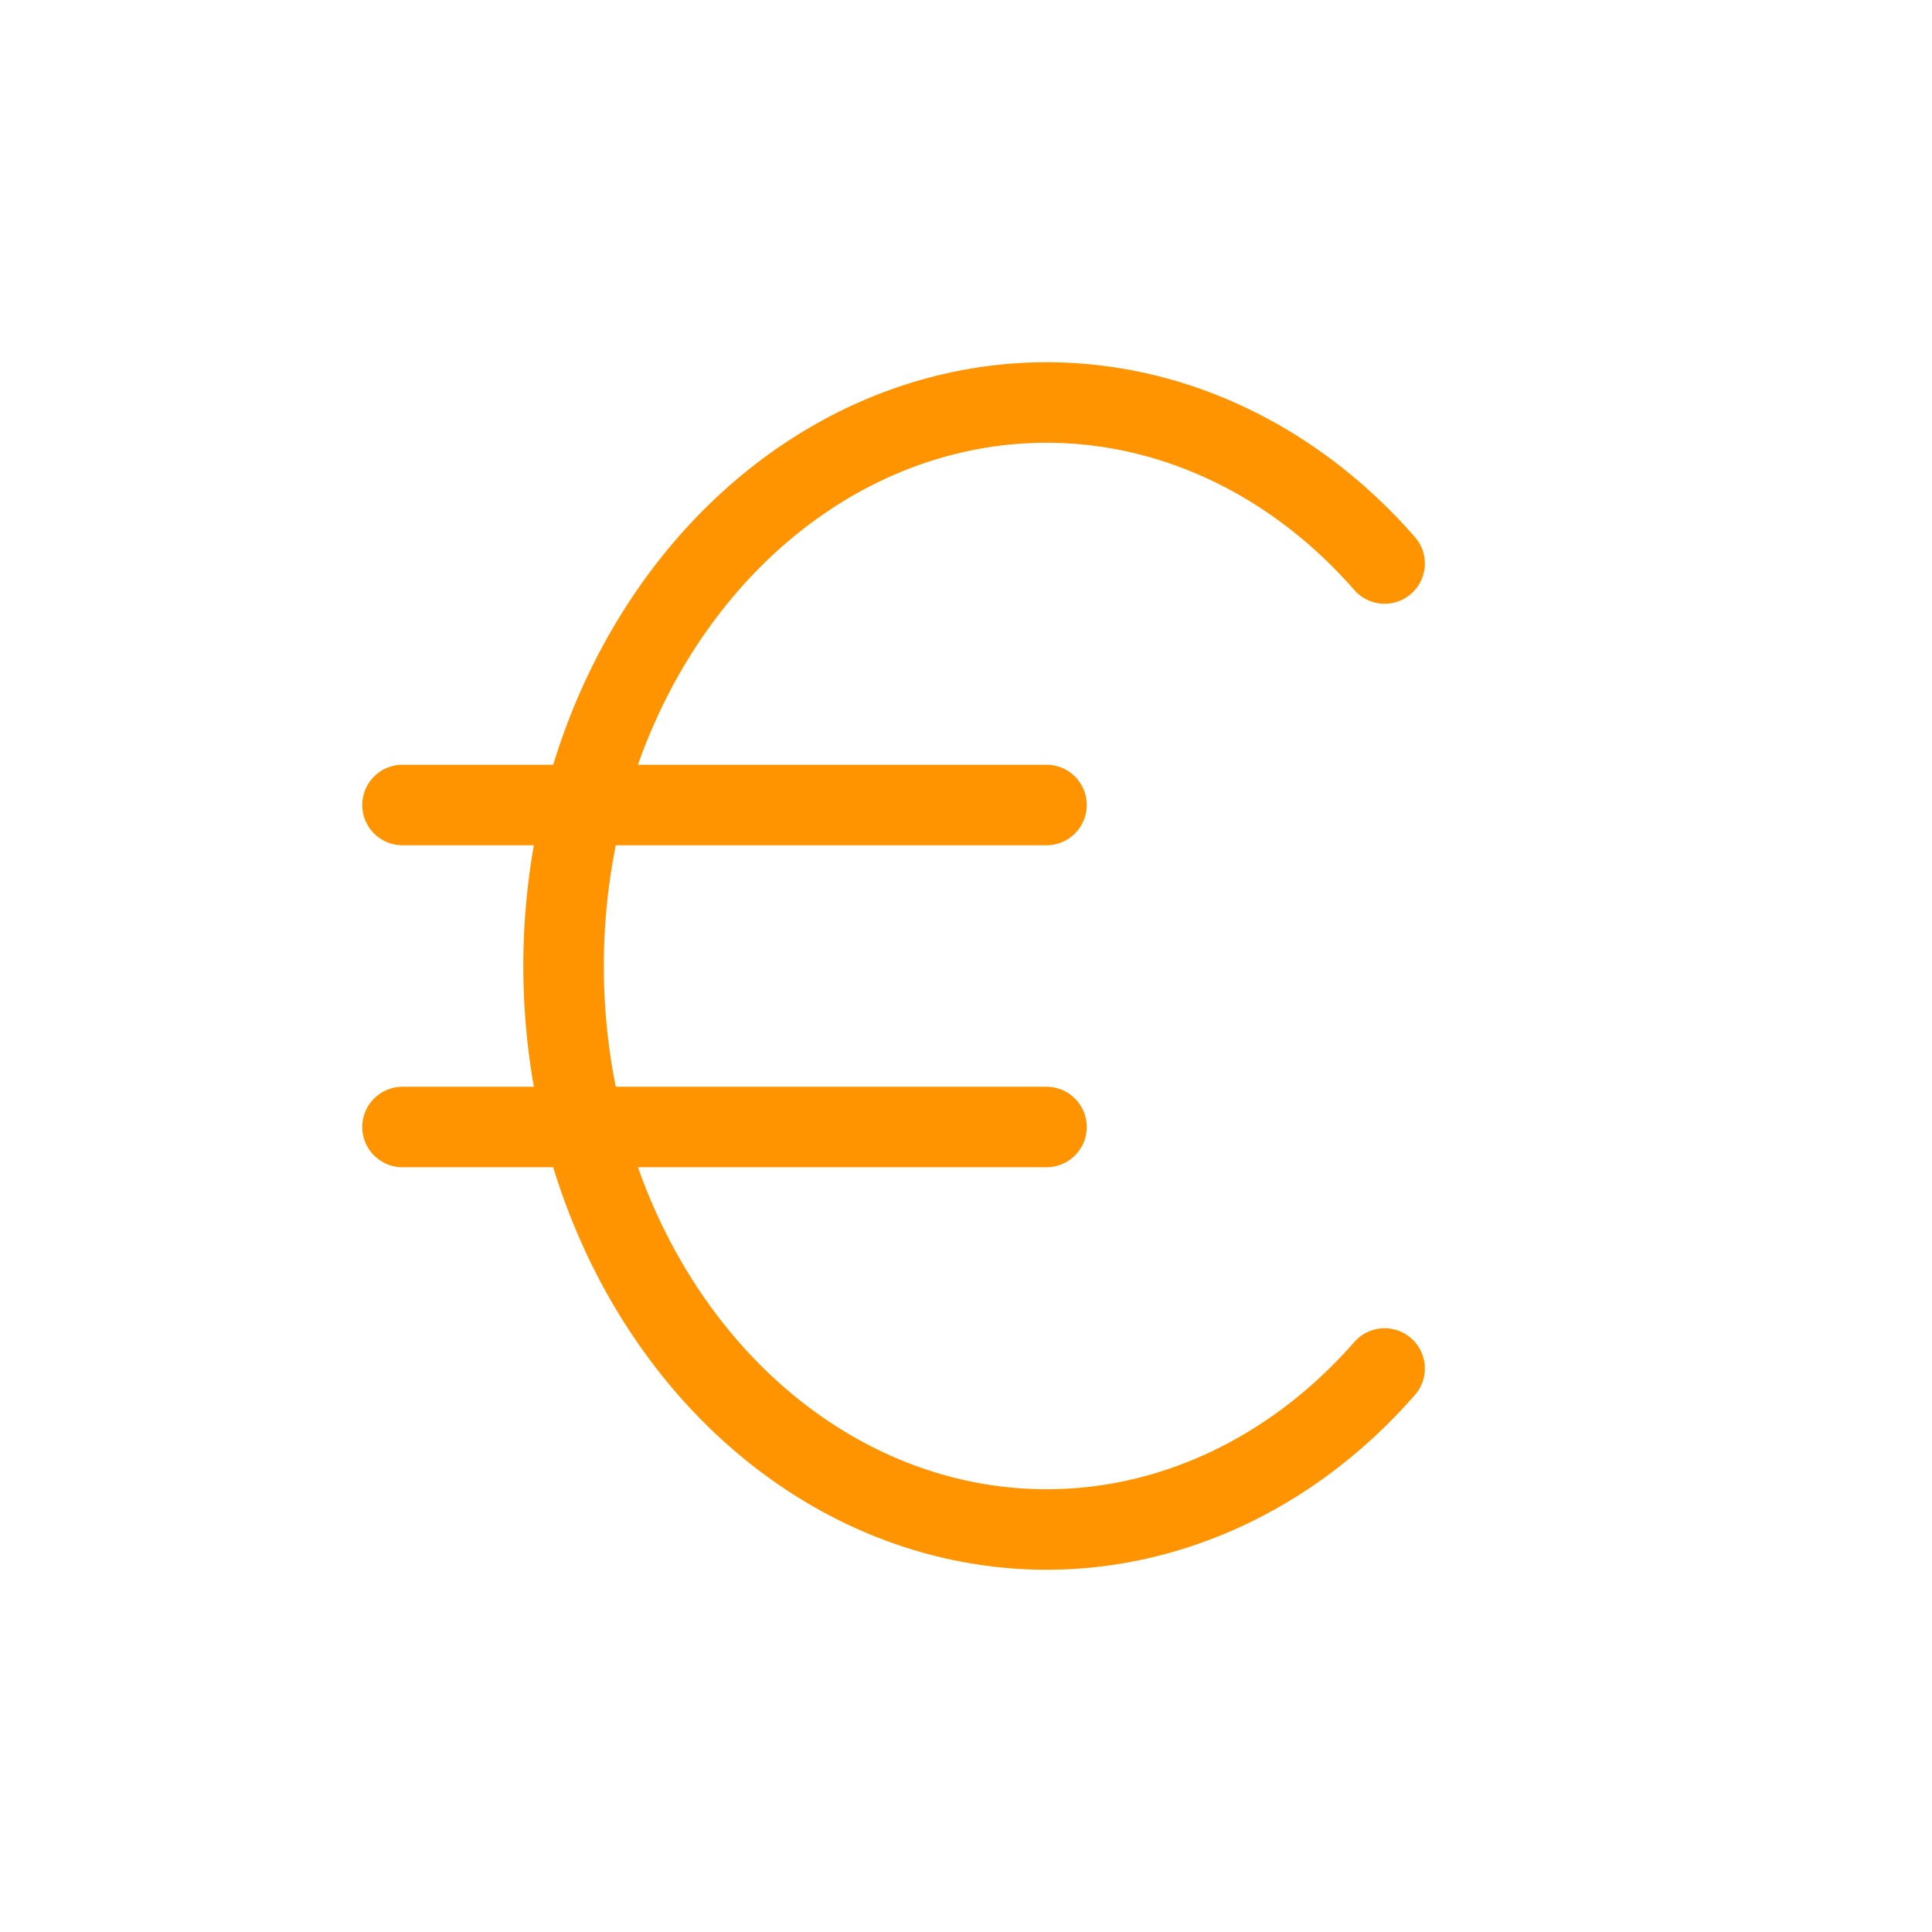 <svg xmlns="http://www.w3.org/2000/svg" class="icon icon-tabler icon-tabler-currency-euro" width="44" height="44" viewBox="0 0 24 24" stroke-width="1" stroke="#ff9300" fill="none" stroke-linecap="round" stroke-linejoin="round">
  <path stroke="none" d="M0 0h24v24H0z" fill="none"/>
  <path d="M17.2 7a6 7 0 1 0 0 10" />
  <path d="M13 10h-8m0 4h8" />
</svg>